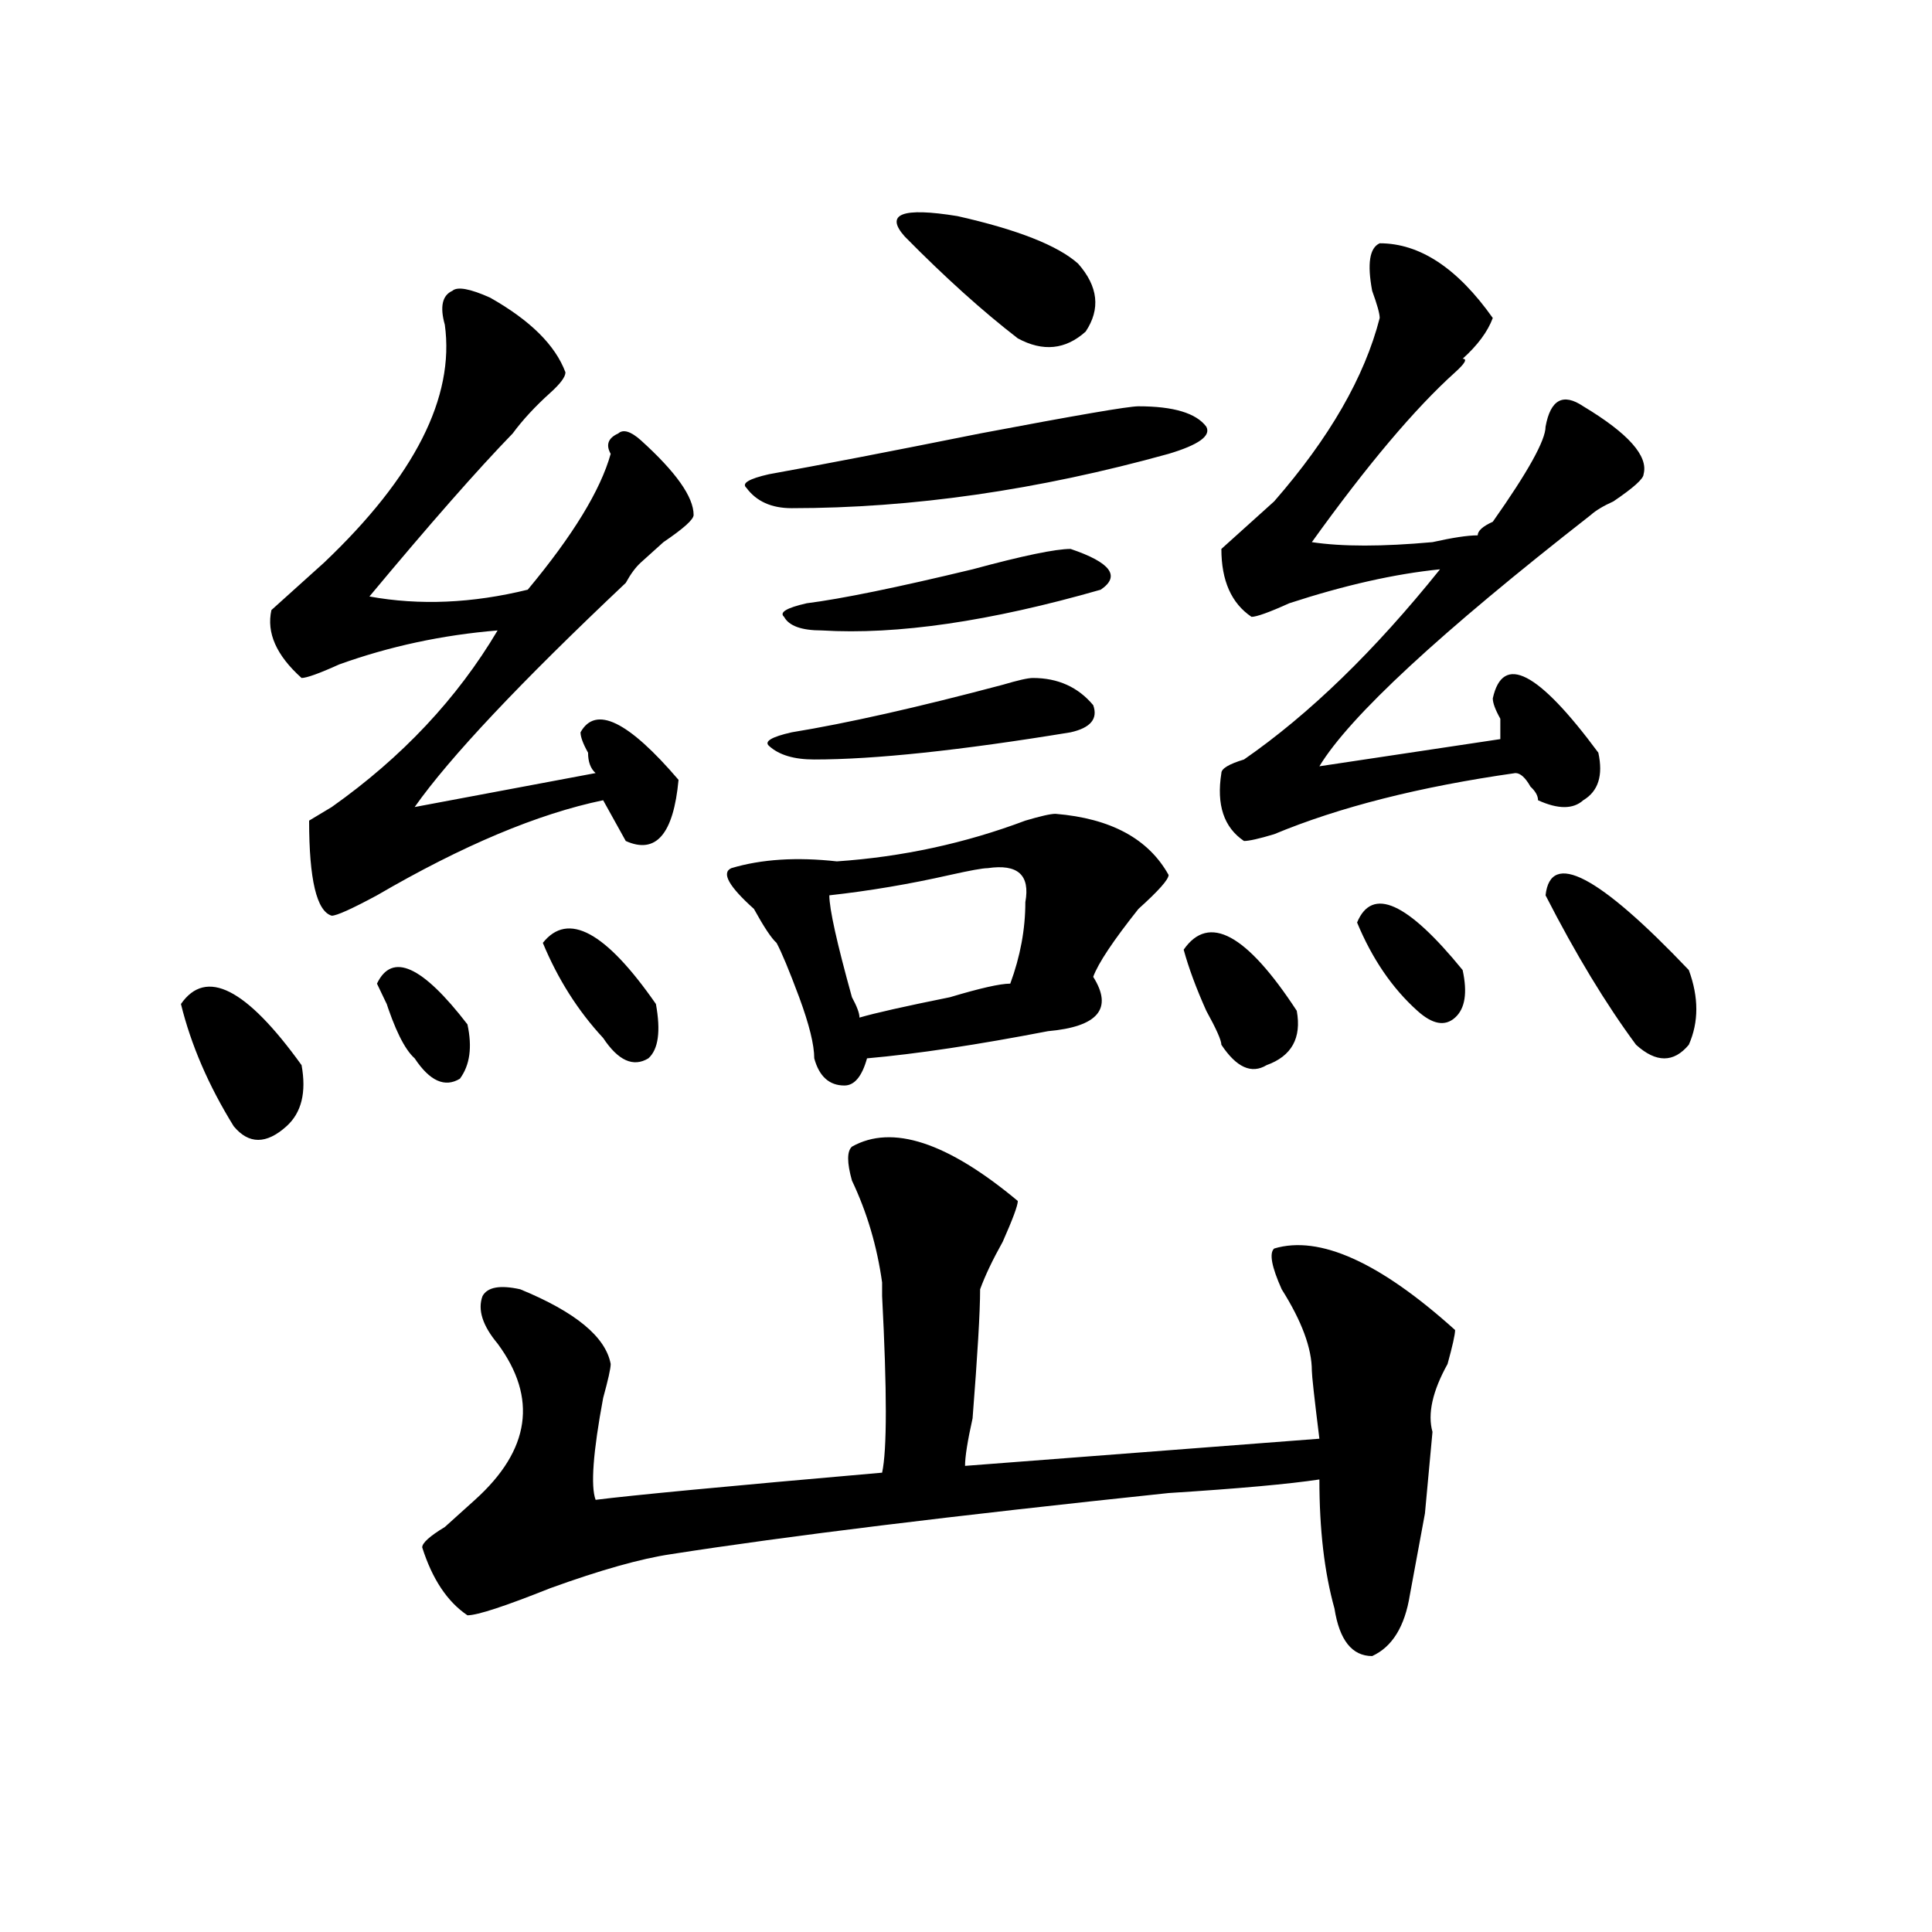 <?xml version="1.0" encoding="utf-8"?>
<!-- Generator: Adobe Illustrator 16.0.0, SVG Export Plug-In . SVG Version: 6.00 Build 0)  -->
<!DOCTYPE svg PUBLIC "-//W3C//DTD SVG 1.1//EN" "http://www.w3.org/Graphics/SVG/1.1/DTD/svg11.dtd">
<svg version="1.1" id="图层_1" xmlns="http://www.w3.org/2000/svg" xmlns:xlink="http://www.w3.org/1999/xlink" x="0px" y="0px"
	 width="1000px" height="1000px" viewBox="0 0 1000 1000" enable-background="new 0 0 1000 1000" xml:space="preserve">
<path d="M93.657,519.672c12.988-18.731,33.78-8.185,62.438,31.641c2.561,14.063,0,24.609-7.805,31.641
	c-10.427,9.394-19.512,9.394-27.316,0C107.925,561.859,98.84,540.766,93.657,519.672z M253.653,154.047
	c20.792,11.755,33.78,24.609,39.023,38.672c0,2.362-2.622,5.878-7.805,10.547c-7.805,7.031-14.329,14.063-19.512,21.094
	c-18.231,18.786-42.926,46.912-74.145,84.375c25.975,4.725,53.291,3.516,81.949-3.516c23.414-28.125,37.682-51.526,42.926-70.313
	c-2.622-4.669-1.342-8.185,3.902-10.547c2.561-2.308,6.463-1.153,11.707,3.516c18.17,16.425,27.316,29.333,27.316,38.672
	c0,2.362-5.244,7.031-15.609,14.063c-5.244,4.725-9.146,8.24-11.707,10.547c-2.622,2.362-5.244,5.878-7.805,10.547
	c-54.633,51.581-91.095,90.253-109.266,116.016l93.656-17.578c-2.622-2.307-3.902-5.822-3.902-10.547
	c-2.622-4.669-3.902-8.185-3.902-10.547c7.805-14.063,24.695-5.822,50.73,24.609c-2.622,28.125-11.707,38.672-27.316,31.641
	c-2.622-4.669-6.524-11.7-11.707-21.094c-33.841,7.031-72.864,23.456-117.07,49.219c-13.049,7.031-20.853,10.547-23.414,10.547
	c-7.805-2.307-11.707-18.731-11.707-49.219l11.707-7.031c36.402-25.763,64.998-56.25,85.852-91.406
	c-28.658,2.362-55.974,8.24-81.949,17.578c-10.427,4.725-16.951,7.031-19.512,7.031c-13.049-11.7-18.231-23.4-15.609-35.156
	c2.561-2.307,9.085-8.185,19.512-17.578c2.561-2.307,5.183-4.669,7.805-7.031c46.828-44.495,67.62-85.528,62.438-123.047
	c-2.622-9.339-1.342-15.216,3.902-17.578C236.702,148.224,243.226,149.378,253.653,154.047z M195.118,509.125
	c7.805-16.369,23.414-9.338,46.828,21.094c2.561,11.756,1.281,21.094-3.902,28.125c-7.805,4.725-15.609,1.209-23.414-10.547
	c-5.244-4.669-10.427-15.216-15.609-31.641C204.203,527.912,202.922,525.55,195.118,509.125z M440.965,593.5
	c20.792-11.7,49.389-2.307,85.852,28.125c0,2.362-2.622,9.394-7.805,21.094c-5.244,9.394-9.146,17.578-11.707,24.609
	c0,11.756-1.342,34.003-3.902,66.797c-2.622,11.756-3.902,19.94-3.902,24.609l183.41-14.063
	c-2.622-21.094-3.902-32.794-3.902-35.156c0-11.7-5.244-25.763-15.609-42.188c-5.244-11.7-6.524-18.731-3.902-21.094
	c23.414-7.031,54.633,7.031,93.656,42.188c0,2.362-1.342,8.24-3.902,17.578c-7.805,14.063-10.427,25.818-7.805,35.156l-3.902,42.188
	l-7.805,42.188c-2.622,16.369-9.146,26.916-19.512,31.641c-10.427,0-16.951-8.24-19.512-24.609
	c-5.244-18.787-7.805-40.979-7.805-66.797c-15.609,2.362-41.645,4.725-78.047,7.031c-111.887,11.756-197.739,22.303-257.555,31.641
	c-15.609,2.307-36.463,8.185-62.438,17.578c-23.414,9.338-37.743,14.063-42.926,14.063c-10.427-7.031-18.231-18.787-23.414-35.156
	c0-2.307,3.902-5.822,11.707-10.547c7.805-7.031,12.988-11.7,15.609-14.063c28.597-25.763,32.499-52.734,11.707-80.859
	c-7.805-9.338-10.427-17.578-7.805-24.609c2.561-4.669,9.085-5.822,19.512-3.516c28.597,11.756,44.206,24.609,46.828,38.672
	c0,2.362-1.342,8.24-3.902,17.578c-5.244,28.125-6.524,45.703-3.902,52.734c18.17-2.307,67.62-7.031,148.289-14.063
	c2.561-11.7,2.561-42.188,0-91.406v-7.031c-2.622-18.731-7.805-36.31-15.609-52.734C438.344,601.74,438.344,595.862,440.965,593.5z
	 M280.969,488.031c12.988-16.369,32.499-5.822,58.535,31.641c2.561,14.063,1.281,23.456-3.902,28.125
	c-7.805,4.725-15.609,1.209-23.414-10.547C299.139,523.188,288.774,506.818,280.969,488.031z M546.329,421.234
	c28.597,2.362,48.109,12.909,58.535,31.641c0,2.362-5.244,8.24-15.609,17.578c-13.049,16.425-20.853,28.125-23.414,35.156
	c10.365,16.425,2.561,25.818-23.414,28.125c-36.463,7.031-67.681,11.756-93.656,14.063c-2.622,9.394-6.524,14.063-11.707,14.063
	c-7.805,0-13.049-4.669-15.609-14.063c0-7.031-2.622-17.578-7.805-31.641c-5.244-14.063-9.146-23.4-11.707-28.125
	c-2.622-2.307-6.524-8.185-11.707-17.578c-13.049-11.7-16.951-18.731-11.707-21.094c15.609-4.669,33.78-5.822,54.633-3.516
	c33.78-2.307,66.34-9.338,97.559-21.094C538.524,422.443,543.707,421.234,546.329,421.234z M589.254,210.297
	c18.17,0,29.877,3.516,35.121,10.547c2.561,4.724-3.902,9.394-19.512,14.063c-67.681,18.786-132.68,28.125-195.117,28.125
	c-10.427,0-18.231-3.516-23.414-10.547c-2.622-2.308,1.281-4.669,11.707-7.031c25.975-4.669,62.438-11.7,109.266-21.094
	C556.694,215.021,584.01,210.297,589.254,210.297z M534.622,350.922c12.988,0,23.414,4.725,31.219,14.063
	c2.561,7.031-1.342,11.756-11.707,14.063c-57.255,9.394-101.461,14.063-132.68,14.063c-10.427,0-18.231-2.307-23.414-7.031
	c-2.622-2.307,1.281-4.669,11.707-7.031c28.597-4.669,64.998-12.854,109.266-24.609C526.817,352.131,532,350.922,534.622,350.922z
	 M554.133,284.125c20.792,7.031,25.975,14.063,15.609,21.094c-57.255,16.425-105.363,23.456-144.387,21.094
	c-10.427,0-16.951-2.307-19.512-7.031c-2.622-2.307,1.281-4.669,11.707-7.031c18.17-2.307,46.828-8.185,85.852-17.578
	C529.378,287.641,546.329,284.125,554.133,284.125z M511.208,449.359c-2.622,0-9.146,1.209-19.512,3.516
	c-20.853,4.725-41.645,8.24-62.438,10.547c0,7.031,3.902,24.609,11.707,52.734c2.561,4.725,3.902,8.24,3.902,10.547
	c7.805-2.307,23.414-5.822,46.828-10.547c15.609-4.669,25.975-7.031,31.219-7.031c5.183-14.063,7.805-28.125,7.805-42.188
	C533.28,452.875,526.817,447.053,511.208,449.359z M468.282,122.406c-10.427-11.7-1.342-15.216,27.316-10.547
	c31.219,7.031,52.011,15.271,62.438,24.609c10.365,11.755,11.707,23.456,3.902,35.156c-10.427,9.394-22.134,10.547-35.121,3.516
	C508.586,161.078,489.074,143.5,468.282,122.406z M612.668,491.547c12.988-18.731,32.499-8.185,58.535,31.641
	c2.561,14.063-2.622,23.456-15.609,28.125c-7.805,4.725-15.609,1.209-23.414-10.547c0-2.307-2.622-8.185-7.805-17.578
	C619.132,511.487,615.229,500.94,612.668,491.547z M714.129,125.922c20.792,0,40.304,12.909,58.535,38.672
	c-2.622,7.031-7.805,14.063-15.609,21.094c2.561,0,1.281,2.362-3.902,7.031c-20.853,18.786-45.548,48.065-74.145,87.891
	c15.609,2.362,36.402,2.362,62.438,0c10.365-2.307,18.17-3.516,23.414-3.516c0-2.307,2.561-4.669,7.805-7.031
	c18.17-25.763,27.316-42.188,27.316-49.219c2.561-14.063,9.085-17.578,19.512-10.547c23.414,14.063,33.78,25.817,31.219,35.156
	c0,2.362-5.244,7.031-15.609,14.063c-5.244,2.362-9.146,4.724-11.707,7.031c-78.047,60.975-124.875,104.315-140.484,130.078
	l93.656-14.063c0-2.307,0-5.822,0-10.547c-2.622-4.669-3.902-8.185-3.902-10.547c5.183-23.4,23.414-14.063,54.633,28.125
	c2.561,11.756,0,19.94-7.805,24.609c-5.244,4.725-13.049,4.725-23.414,0c0-2.307-1.342-4.669-3.902-7.031
	c-2.622-4.669-5.244-7.031-7.805-7.031c-49.45,7.031-91.095,17.578-124.875,31.641c-7.805,2.362-13.049,3.516-15.609,3.516
	c-10.427-7.031-14.329-18.731-11.707-35.156c0-2.307,3.902-4.669,11.707-7.031c33.78-23.4,67.62-56.25,101.461-98.438
	c-23.414,2.362-49.45,8.24-78.047,17.578c-10.427,4.725-16.951,7.031-19.512,7.031c-10.427-7.031-15.609-18.731-15.609-35.156
	c2.561-2.307,7.805-7.031,15.609-14.063c5.183-4.669,9.085-8.185,11.707-10.547c28.597-32.794,46.828-64.435,54.633-94.922
	c0-2.308-1.342-7.031-3.902-14.063C707.605,136.469,708.885,128.284,714.129,125.922z M702.422,477.484
	c7.805-18.731,25.975-10.547,54.633,24.609c2.561,11.756,1.281,19.94-3.902,24.609c-5.244,4.725-11.707,3.516-19.512-3.516
	C720.593,511.487,710.227,496.271,702.422,477.484z M799.981,463.422c2.561-23.4,27.316-10.547,74.145,38.672
	c5.183,14.063,5.183,26.972,0,38.672c-7.805,9.394-16.951,9.394-27.316,0C831.2,519.672,815.59,493.909,799.981,463.422z"/>
</svg>
